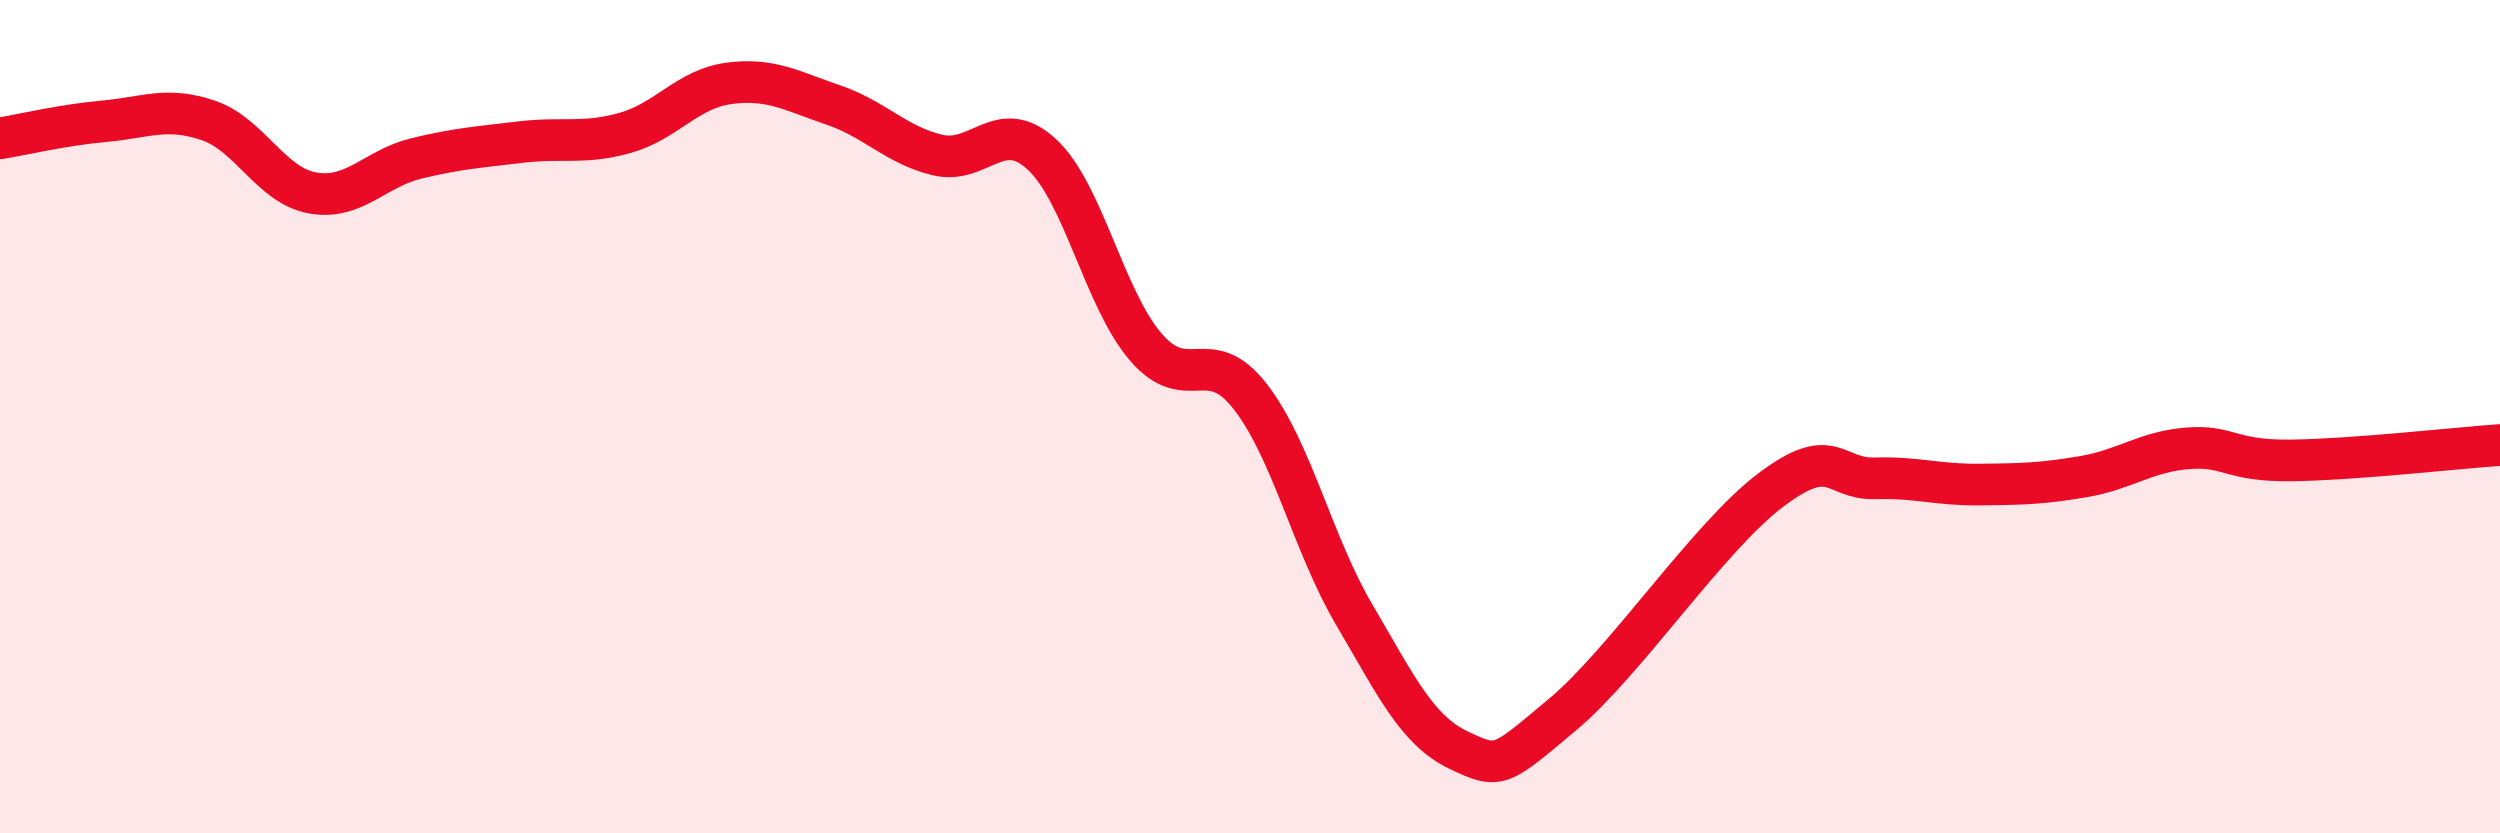 
    <svg width="60" height="20" viewBox="0 0 60 20" xmlns="http://www.w3.org/2000/svg">
      <path
        d="M 0,3.32 C 0.5,3.24 1.5,3 2.5,2.91 C 3.5,2.82 4,2.55 5,2.89 C 6,3.23 6.5,4.45 7.5,4.63 C 8.5,4.81 9,4.04 10,3.8 C 11,3.56 11.5,3.53 12.5,3.41 C 13.5,3.29 14,3.47 15,3.19 C 16,2.91 16.5,2.13 17.5,2 C 18.5,1.87 19,2.18 20,2.52 C 21,2.86 21.5,3.48 22.5,3.72 C 23.5,3.96 24,2.78 25,3.7 C 26,4.62 26.5,7.17 27.5,8.33 C 28.5,9.49 29,8.23 30,9.51 C 31,10.79 31.5,13.05 32.5,14.75 C 33.5,16.45 34,17.52 35,18 C 36,18.48 36,18.4 37.5,17.15 C 39,15.9 41,12.89 42.5,11.76 C 44,10.63 44,11.51 45,11.48 C 46,11.45 46.5,11.64 47.5,11.63 C 48.5,11.62 49,11.61 50,11.44 C 51,11.27 51.5,10.84 52.5,10.76 C 53.5,10.68 53.5,11.07 55,11.05 C 56.5,11.03 59,10.75 60,10.68L60 20L0 20Z"
        fill="#EB0A25"
        opacity="0.1"
        stroke-linecap="round"
        stroke-linejoin="round"
      />
      <path
        d="M 0,3.32 C 0.5,3.24 1.5,3 2.5,2.91 C 3.5,2.82 4,2.55 5,2.89 C 6,3.23 6.5,4.45 7.5,4.63 C 8.5,4.81 9,4.04 10,3.8 C 11,3.56 11.5,3.53 12.5,3.41 C 13.5,3.29 14,3.47 15,3.19 C 16,2.91 16.5,2.13 17.5,2 C 18.5,1.87 19,2.18 20,2.52 C 21,2.86 21.5,3.48 22.5,3.72 C 23.5,3.96 24,2.78 25,3.7 C 26,4.62 26.5,7.17 27.5,8.33 C 28.5,9.49 29,8.23 30,9.51 C 31,10.79 31.5,13.05 32.5,14.75 C 33.5,16.45 34,17.52 35,18 C 36,18.48 36,18.4 37.5,17.15 C 39,15.9 41,12.89 42.5,11.76 C 44,10.63 44,11.51 45,11.48 C 46,11.45 46.5,11.64 47.5,11.63 C 48.5,11.62 49,11.61 50,11.44 C 51,11.27 51.5,10.84 52.5,10.76 C 53.5,10.68 53.5,11.07 55,11.05 C 56.5,11.03 59,10.75 60,10.68"
        stroke="#EB0A25"
        stroke-width="1"
        fill="none"
        stroke-linecap="round"
        stroke-linejoin="round"
      />
    </svg>
  